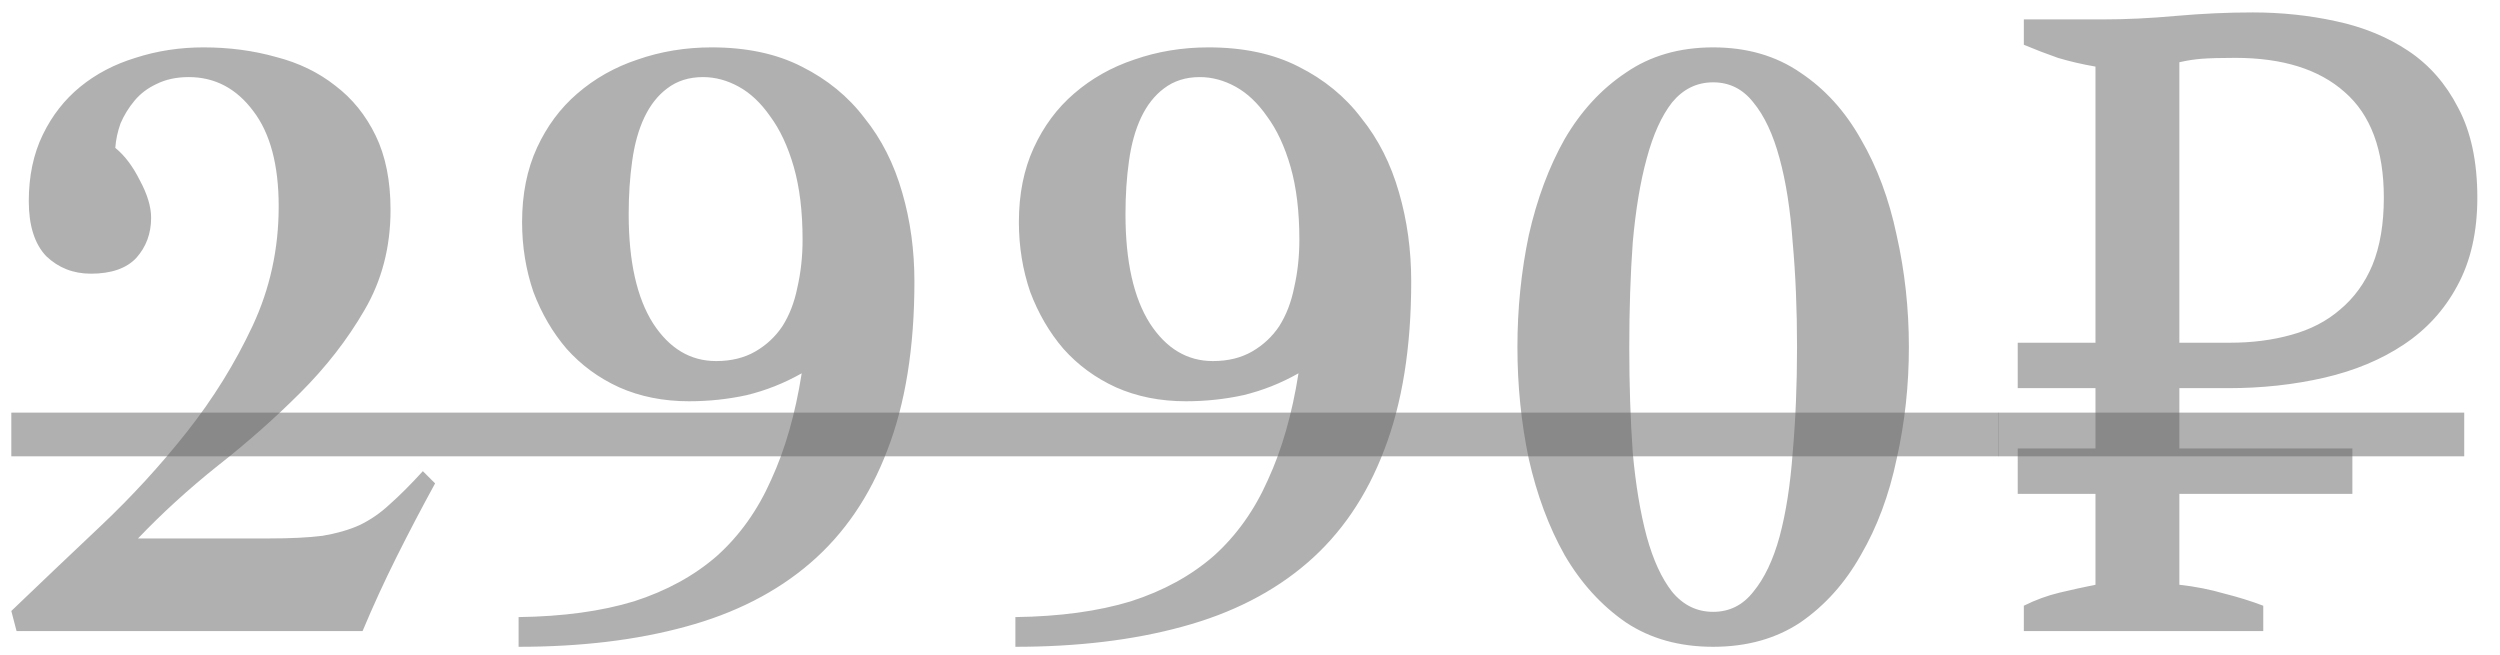 <?xml version="1.0" encoding="UTF-8"?> <svg xmlns="http://www.w3.org/2000/svg" width="103" height="27" viewBox="0 0 103 27" fill="none"> <path d="M0.682 26L0.466 25.172C1.618 24.068 2.842 22.904 4.138 21.68C5.434 20.456 6.622 19.16 7.702 17.792C8.782 16.424 9.682 14.972 10.402 13.436C11.122 11.9 11.482 10.256 11.482 8.504C11.482 6.8 11.134 5.492 10.438 4.58C9.742 3.644 8.854 3.176 7.774 3.176C7.27 3.176 6.826 3.272 6.442 3.464C6.082 3.632 5.782 3.86 5.542 4.148C5.302 4.436 5.11 4.748 4.966 5.084C4.846 5.42 4.774 5.756 4.75 6.092C5.134 6.404 5.47 6.848 5.758 7.424C6.07 8 6.226 8.516 6.226 8.972C6.226 9.62 6.022 10.172 5.614 10.628C5.206 11.06 4.582 11.276 3.742 11.276C3.022 11.276 2.41 11.036 1.906 10.556C1.426 10.052 1.186 9.296 1.186 8.288C1.186 7.256 1.378 6.344 1.762 5.552C2.146 4.76 2.662 4.1 3.31 3.572C3.958 3.044 4.714 2.648 5.578 2.384C6.466 2.096 7.402 1.952 8.386 1.952C9.442 1.952 10.438 2.084 11.374 2.348C12.31 2.588 13.126 2.984 13.822 3.536C14.518 4.064 15.07 4.748 15.478 5.588C15.886 6.428 16.09 7.448 16.09 8.648C16.09 10.184 15.73 11.564 15.01 12.788C14.314 13.988 13.438 15.116 12.382 16.172C11.326 17.228 10.186 18.236 8.962 19.196C7.762 20.156 6.67 21.152 5.686 22.184H11.086C11.974 22.184 12.706 22.148 13.282 22.076C13.858 21.98 14.362 21.836 14.794 21.644C15.25 21.428 15.67 21.14 16.054 20.78C16.462 20.42 16.918 19.964 17.422 19.412L17.926 19.916C17.374 20.924 16.846 21.932 16.342 22.94C15.838 23.948 15.37 24.968 14.938 26H0.682ZM33.066 9.872C33.066 8.72 32.946 7.724 32.706 6.884C32.466 6.044 32.142 5.348 31.734 4.796C31.35 4.244 30.918 3.836 30.438 3.572C29.958 3.308 29.466 3.176 28.962 3.176C28.386 3.176 27.894 3.332 27.486 3.644C27.102 3.932 26.79 4.328 26.55 4.832C26.31 5.336 26.142 5.936 26.046 6.632C25.95 7.304 25.902 8.036 25.902 8.828C25.902 10.772 26.238 12.272 26.91 13.328C27.582 14.36 28.446 14.876 29.502 14.876C30.126 14.876 30.666 14.744 31.122 14.48C31.578 14.216 31.95 13.868 32.238 13.436C32.526 12.98 32.73 12.452 32.85 11.852C32.994 11.228 33.066 10.568 33.066 9.872ZM21.366 25.424C23.19 25.4 24.774 25.184 26.118 24.776C27.462 24.344 28.602 23.72 29.538 22.904C30.474 22.064 31.218 21.02 31.77 19.772C32.346 18.524 32.766 17.06 33.03 15.38C32.31 15.788 31.554 16.088 30.762 16.28C29.994 16.448 29.202 16.532 28.386 16.532C27.33 16.532 26.37 16.34 25.506 15.956C24.666 15.572 23.946 15.044 23.346 14.372C22.77 13.7 22.314 12.92 21.978 12.032C21.666 11.12 21.51 10.16 21.51 9.152C21.51 8 21.714 6.98 22.122 6.092C22.53 5.204 23.082 4.46 23.778 3.86C24.498 3.236 25.326 2.768 26.262 2.456C27.222 2.12 28.242 1.952 29.322 1.952C30.762 1.952 31.998 2.216 33.03 2.744C34.086 3.272 34.95 3.98 35.622 4.868C36.318 5.732 36.834 6.752 37.17 7.928C37.506 9.08 37.674 10.304 37.674 11.6C37.674 14.312 37.302 16.628 36.558 18.548C35.838 20.444 34.782 21.992 33.39 23.192C31.998 24.392 30.282 25.268 28.242 25.82C26.226 26.372 23.934 26.648 21.366 26.648V25.424ZM53.534 9.872C53.534 8.72 53.414 7.724 53.174 6.884C52.934 6.044 52.61 5.348 52.202 4.796C51.818 4.244 51.386 3.836 50.906 3.572C50.426 3.308 49.934 3.176 49.43 3.176C48.854 3.176 48.362 3.332 47.954 3.644C47.57 3.932 47.258 4.328 47.018 4.832C46.778 5.336 46.61 5.936 46.514 6.632C46.418 7.304 46.37 8.036 46.37 8.828C46.37 10.772 46.706 12.272 47.378 13.328C48.05 14.36 48.914 14.876 49.97 14.876C50.594 14.876 51.134 14.744 51.59 14.48C52.046 14.216 52.418 13.868 52.706 13.436C52.994 12.98 53.198 12.452 53.318 11.852C53.462 11.228 53.534 10.568 53.534 9.872ZM41.834 25.424C43.658 25.4 45.242 25.184 46.586 24.776C47.93 24.344 49.07 23.72 50.006 22.904C50.942 22.064 51.686 21.02 52.238 19.772C52.814 18.524 53.234 17.06 53.498 15.38C52.778 15.788 52.022 16.088 51.23 16.28C50.462 16.448 49.67 16.532 48.854 16.532C47.798 16.532 46.838 16.34 45.974 15.956C45.134 15.572 44.414 15.044 43.814 14.372C43.238 13.7 42.782 12.92 42.446 12.032C42.134 11.12 41.978 10.16 41.978 9.152C41.978 8 42.182 6.98 42.59 6.092C42.998 5.204 43.55 4.46 44.246 3.86C44.966 3.236 45.794 2.768 46.73 2.456C47.69 2.12 48.71 1.952 49.79 1.952C51.23 1.952 52.466 2.216 53.498 2.744C54.554 3.272 55.418 3.98 56.09 4.868C56.786 5.732 57.302 6.752 57.638 7.928C57.974 9.08 58.142 10.304 58.142 11.6C58.142 14.312 57.77 16.628 57.026 18.548C56.306 20.444 55.25 21.992 53.858 23.192C52.466 24.392 50.75 25.268 48.71 25.82C46.694 26.372 44.402 26.648 41.834 26.648V25.424ZM70.582 3.392C69.91 3.392 69.346 3.668 68.89 4.22C68.458 4.772 68.11 5.54 67.846 6.524C67.582 7.484 67.39 8.636 67.27 9.98C67.174 11.3 67.126 12.74 67.126 14.3C67.126 15.86 67.174 17.312 67.27 18.656C67.39 19.976 67.582 21.128 67.846 22.112C68.11 23.072 68.458 23.828 68.89 24.38C69.346 24.932 69.91 25.208 70.582 25.208C71.254 25.208 71.806 24.932 72.238 24.38C72.694 23.828 73.054 23.072 73.318 22.112C73.582 21.128 73.762 19.976 73.858 18.656C73.978 17.312 74.038 15.86 74.038 14.3C74.038 12.74 73.978 11.3 73.858 9.98C73.762 8.636 73.582 7.484 73.318 6.524C73.054 5.54 72.694 4.772 72.238 4.22C71.806 3.668 71.254 3.392 70.582 3.392ZM70.582 1.952C71.974 1.952 73.174 2.3 74.182 2.996C75.19 3.668 76.018 4.58 76.666 5.732C77.338 6.884 77.83 8.204 78.142 9.692C78.478 11.18 78.646 12.716 78.646 14.3C78.646 15.884 78.478 17.42 78.142 18.908C77.83 20.396 77.338 21.716 76.666 22.868C76.018 24.02 75.19 24.944 74.182 25.64C73.174 26.312 71.974 26.648 70.582 26.648C69.19 26.648 67.99 26.312 66.982 25.64C65.974 24.944 65.134 24.02 64.462 22.868C63.814 21.716 63.322 20.396 62.986 18.908C62.674 17.42 62.518 15.884 62.518 14.3C62.518 12.716 62.674 11.18 62.986 9.692C63.322 8.204 63.814 6.884 64.462 5.732C65.134 4.58 65.974 3.668 66.982 2.996C67.99 2.3 69.19 1.952 70.582 1.952ZM83.13 14.12H86.334V2.744C85.782 2.648 85.266 2.528 84.786 2.384C84.306 2.216 83.838 2.036 83.382 1.844V0.8H86.622C87.582 0.8 88.59 0.752 89.646 0.656C90.726 0.56 91.782 0.512 92.814 0.512C93.99 0.512 95.13 0.632 96.234 0.872C97.362 1.112 98.358 1.52 99.222 2.096C100.086 2.672 100.77 3.452 101.274 4.436C101.802 5.42 102.066 6.656 102.066 8.144C102.066 9.56 101.79 10.772 101.238 11.78C100.71 12.764 99.978 13.568 99.042 14.192C98.106 14.816 97.014 15.272 95.766 15.56C94.518 15.848 93.198 15.992 91.806 15.992H89.79V18.476H96.918V20.348H89.79V24.092C90.438 24.164 91.05 24.284 91.626 24.452C92.202 24.596 92.742 24.764 93.246 24.956V26H83.382V24.956C83.862 24.716 84.354 24.536 84.858 24.416C85.362 24.296 85.854 24.188 86.334 24.092V20.348H83.13V18.476H86.334V15.992H83.13V14.12ZM92.094 2.384C91.518 2.384 91.062 2.396 90.726 2.42C90.414 2.444 90.102 2.492 89.79 2.564V14.12H91.878C92.79 14.12 93.63 14.012 94.398 13.796C95.19 13.58 95.862 13.232 96.414 12.752C96.99 12.272 97.434 11.66 97.746 10.916C98.058 10.148 98.214 9.224 98.214 8.144C98.214 6.176 97.674 4.724 96.594 3.788C95.538 2.852 94.038 2.384 92.094 2.384Z" fill="#636363" fill-opacity="0.5"></path> <path d="M0.466 17H82.354V18.8H0.466V17Z" fill="#636363" fill-opacity="0.5"></path> <path d="M82.338 17H101.526V18.8H82.338V17Z" fill="#636363" fill-opacity="0.5"></path> </svg> 